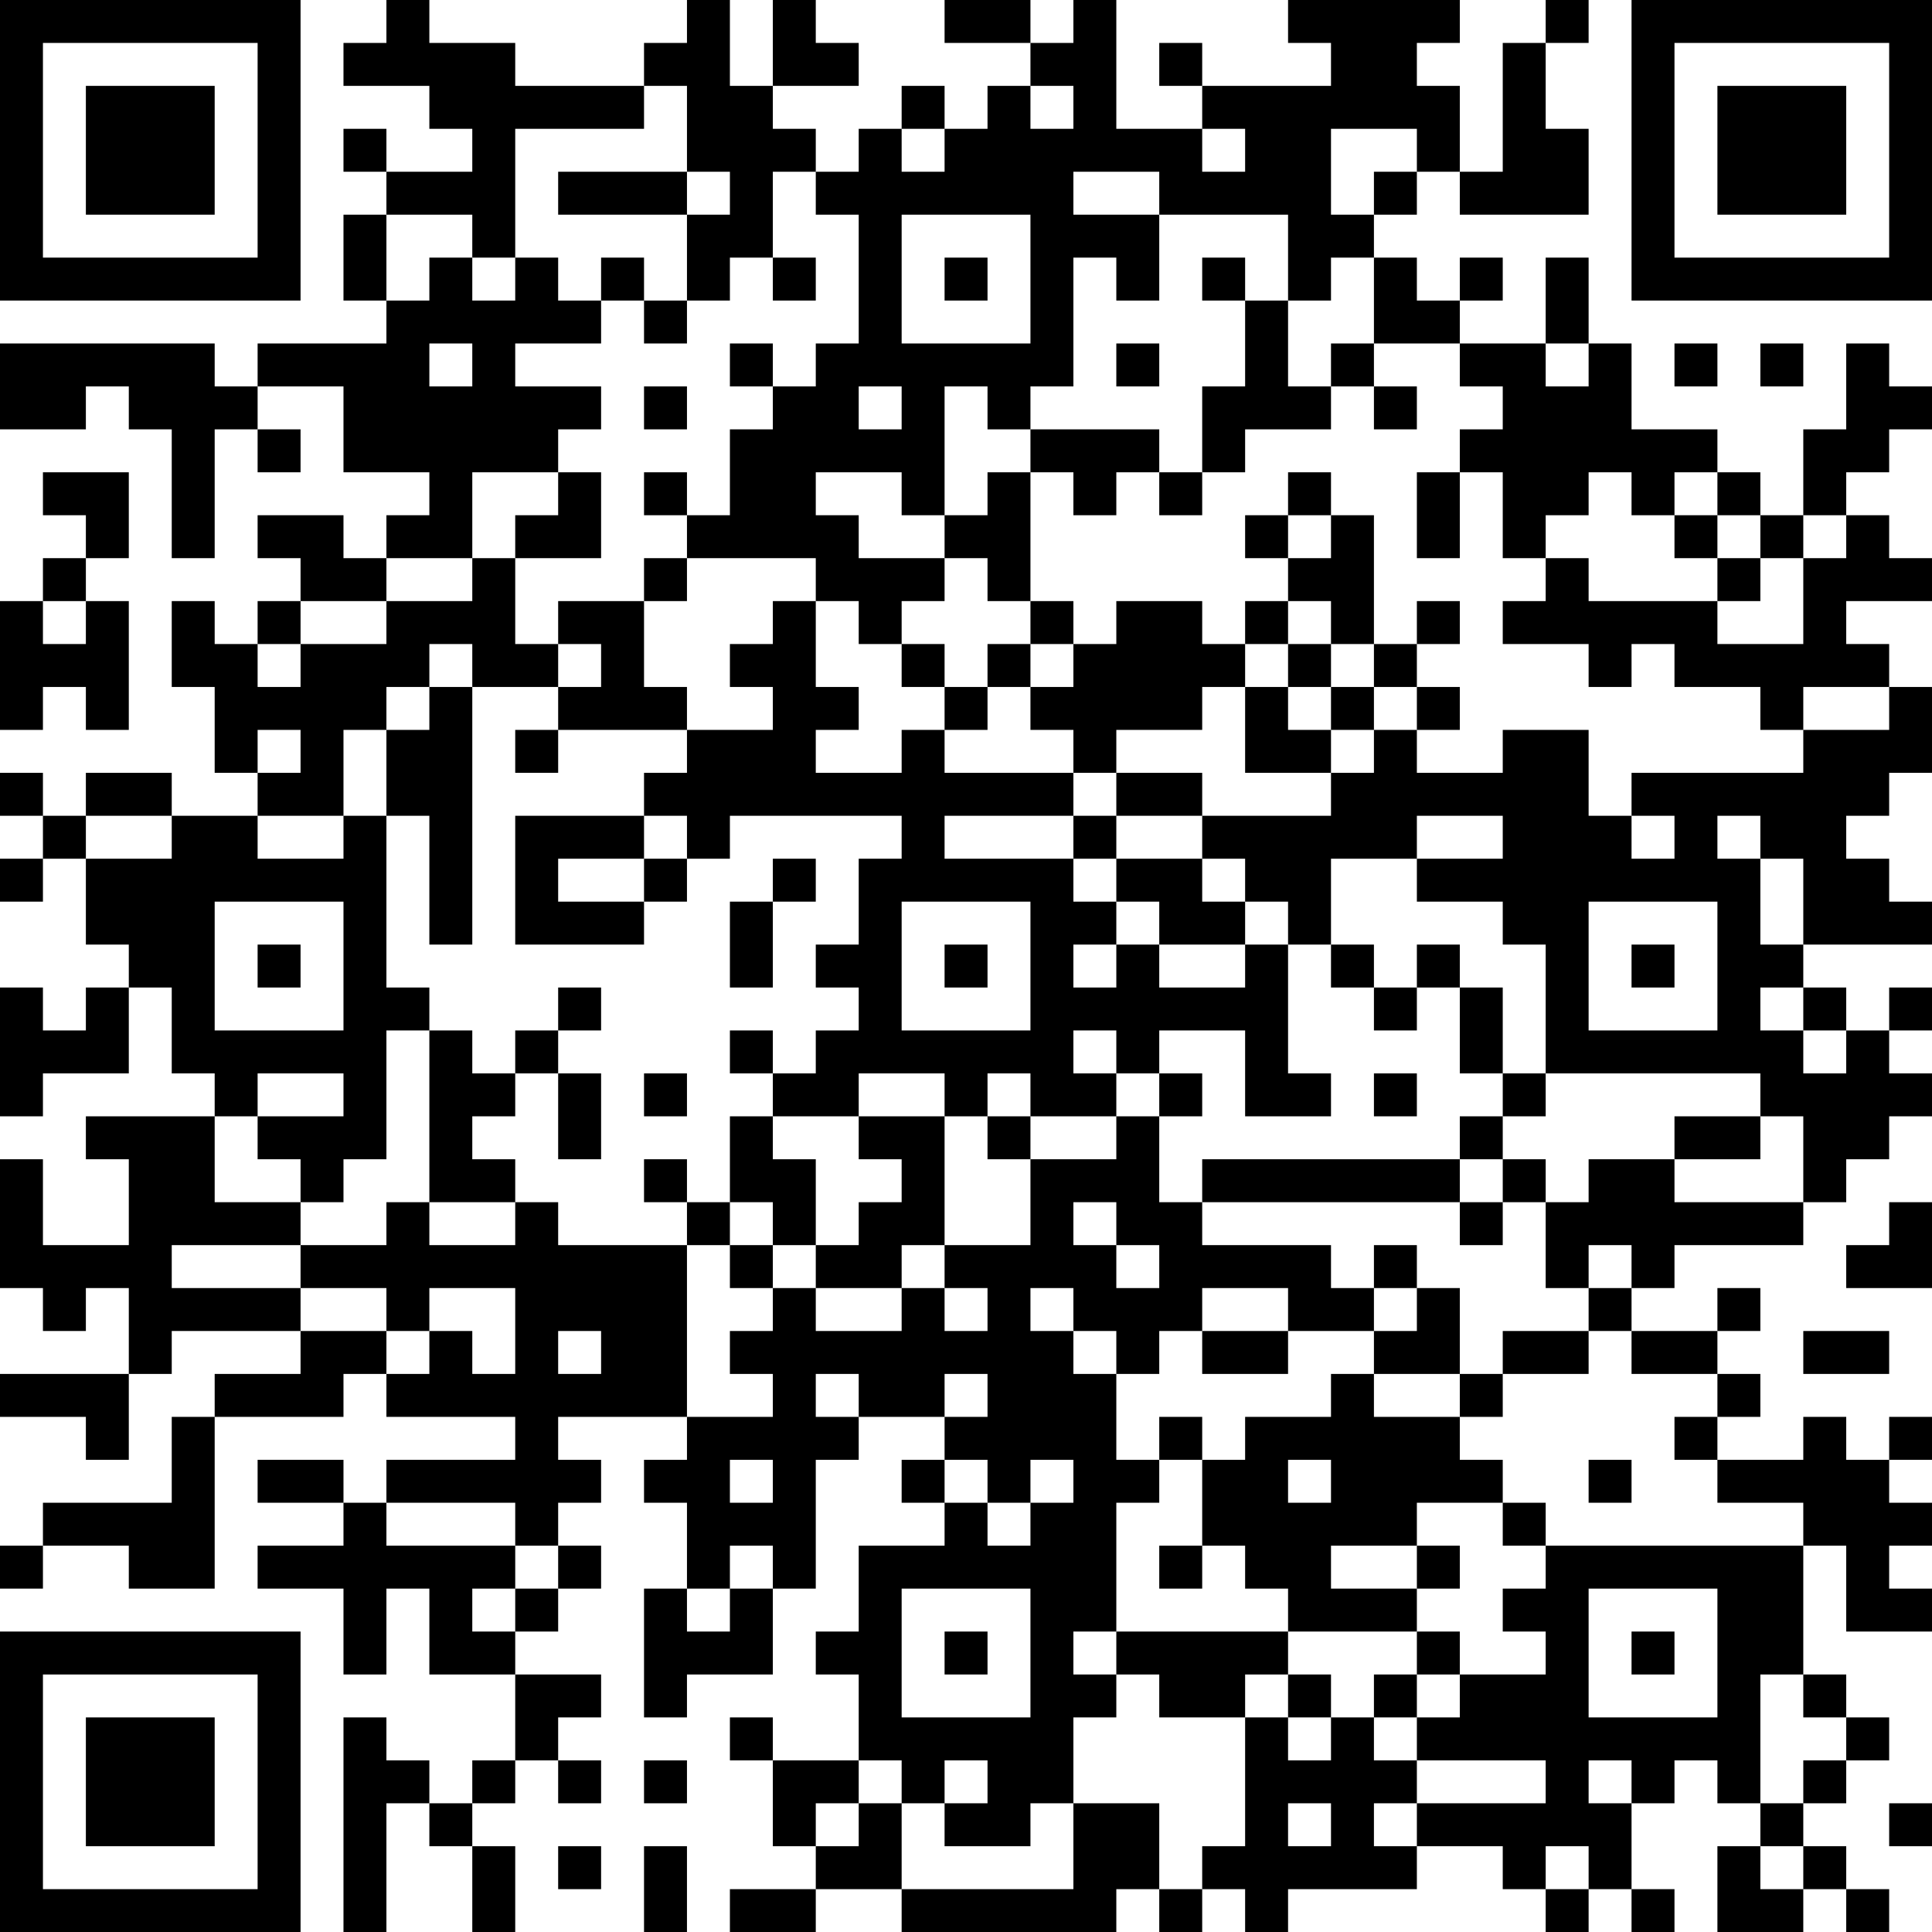 <?xml version="1.0" encoding="UTF-8"?>
<svg xmlns="http://www.w3.org/2000/svg" version="1.1" width="300" height="300" viewBox="0 0 300 300"><rect x="0" y="0" width="300" height="300" fill="#ffffff"/><g transform="scale(6.667)"><g transform="translate(0,0)"><path fill-rule="evenodd" d="M9 0L9 1L8 1L8 2L10 2L10 3L11 3L11 4L9 4L9 3L8 3L8 4L9 4L9 5L8 5L8 7L9 7L9 8L6 8L6 9L5 9L5 8L0 8L0 10L2 10L2 9L3 9L3 10L4 10L4 13L5 13L5 10L6 10L6 11L7 11L7 10L6 10L6 9L8 9L8 11L10 11L10 12L9 12L9 13L8 13L8 12L6 12L6 13L7 13L7 14L6 14L6 15L5 15L5 14L4 14L4 16L5 16L5 18L6 18L6 19L4 19L4 18L2 18L2 19L1 19L1 18L0 18L0 19L1 19L1 20L0 20L0 21L1 21L1 20L2 20L2 22L3 22L3 23L2 23L2 24L1 24L1 23L0 23L0 26L1 26L1 25L3 25L3 23L4 23L4 25L5 25L5 26L2 26L2 27L3 27L3 29L1 29L1 27L0 27L0 30L1 30L1 31L2 31L2 30L3 30L3 32L0 32L0 33L2 33L2 34L3 34L3 32L4 32L4 31L7 31L7 32L5 32L5 33L4 33L4 35L1 35L1 36L0 36L0 37L1 37L1 36L3 36L3 37L5 37L5 33L8 33L8 32L9 32L9 33L12 33L12 34L9 34L9 35L8 35L8 34L6 34L6 35L8 35L8 36L6 36L6 37L8 37L8 39L9 39L9 37L10 37L10 39L12 39L12 41L11 41L11 42L10 42L10 41L9 41L9 40L8 40L8 45L9 45L9 42L10 42L10 43L11 43L11 45L12 45L12 43L11 43L11 42L12 42L12 41L13 41L13 42L14 42L14 41L13 41L13 40L14 40L14 39L12 39L12 38L13 38L13 37L14 37L14 36L13 36L13 35L14 35L14 34L13 34L13 33L16 33L16 34L15 34L15 35L16 35L16 37L15 37L15 40L16 40L16 39L18 39L18 37L19 37L19 34L20 34L20 33L22 33L22 34L21 34L21 35L22 35L22 36L20 36L20 38L19 38L19 39L20 39L20 41L18 41L18 40L17 40L17 41L18 41L18 43L19 43L19 44L17 44L17 45L19 45L19 44L21 44L21 45L26 45L26 44L27 44L27 45L28 45L28 44L29 44L29 45L30 45L30 44L33 44L33 43L35 43L35 44L36 44L36 45L37 45L37 44L38 44L38 45L39 45L39 44L38 44L38 42L39 42L39 41L40 41L40 42L41 42L41 43L40 43L40 45L42 45L42 44L43 44L43 45L44 45L44 44L43 44L43 43L42 43L42 42L43 42L43 41L44 41L44 40L43 40L43 39L42 39L42 36L43 36L43 38L45 38L45 37L44 37L44 36L45 36L45 35L44 35L44 34L45 34L45 33L44 33L44 34L43 34L43 33L42 33L42 34L40 34L40 33L41 33L41 32L40 32L40 31L41 31L41 30L40 30L40 31L38 31L38 30L39 30L39 29L42 29L42 28L43 28L43 27L44 27L44 26L45 26L45 25L44 25L44 24L45 24L45 23L44 23L44 24L43 24L43 23L42 23L42 22L45 22L45 21L44 21L44 20L43 20L43 19L44 19L44 18L45 18L45 16L44 16L44 15L43 15L43 14L45 14L45 13L44 13L44 12L43 12L43 11L44 11L44 10L45 10L45 9L44 9L44 8L43 8L43 10L42 10L42 12L41 12L41 11L40 11L40 10L38 10L38 8L37 8L37 6L36 6L36 8L34 8L34 7L35 7L35 6L34 6L34 7L33 7L33 6L32 6L32 5L33 5L33 4L34 4L34 5L37 5L37 3L36 3L36 1L37 1L37 0L36 0L36 1L35 1L35 4L34 4L34 2L33 2L33 1L34 1L34 0L30 0L30 1L31 1L31 2L28 2L28 1L27 1L27 2L28 2L28 3L26 3L26 0L25 0L25 1L24 1L24 0L22 0L22 1L24 1L24 2L23 2L23 3L22 3L22 2L21 2L21 3L20 3L20 4L19 4L19 3L18 3L18 2L20 2L20 1L19 1L19 0L18 0L18 2L17 2L17 0L16 0L16 1L15 1L15 2L12 2L12 1L10 1L10 0ZM15 2L15 3L12 3L12 6L11 6L11 5L9 5L9 7L10 7L10 6L11 6L11 7L12 7L12 6L13 6L13 7L14 7L14 8L12 8L12 9L14 9L14 10L13 10L13 11L11 11L11 13L9 13L9 14L7 14L7 15L6 15L6 16L7 16L7 15L9 15L9 14L11 14L11 13L12 13L12 15L13 15L13 16L11 16L11 15L10 15L10 16L9 16L9 17L8 17L8 19L6 19L6 20L8 20L8 19L9 19L9 23L10 23L10 24L9 24L9 27L8 27L8 28L7 28L7 27L6 27L6 26L8 26L8 25L6 25L6 26L5 26L5 28L7 28L7 29L4 29L4 30L7 30L7 31L9 31L9 32L10 32L10 31L11 31L11 32L12 32L12 30L10 30L10 31L9 31L9 30L7 30L7 29L9 29L9 28L10 28L10 29L12 29L12 28L13 28L13 29L16 29L16 33L18 33L18 32L17 32L17 31L18 31L18 30L19 30L19 31L21 31L21 30L22 30L22 31L23 31L23 30L22 30L22 29L24 29L24 27L26 27L26 26L27 26L27 28L28 28L28 29L31 29L31 30L32 30L32 31L30 31L30 30L28 30L28 31L27 31L27 32L26 32L26 31L25 31L25 30L24 30L24 31L25 31L25 32L26 32L26 34L27 34L27 35L26 35L26 38L25 38L25 39L26 39L26 40L25 40L25 42L24 42L24 43L22 43L22 42L23 42L23 41L22 41L22 42L21 42L21 41L20 41L20 42L19 42L19 43L20 43L20 42L21 42L21 44L25 44L25 42L27 42L27 44L28 44L28 43L29 43L29 40L30 40L30 41L31 41L31 40L32 40L32 41L33 41L33 42L32 42L32 43L33 43L33 42L36 42L36 41L33 41L33 40L34 40L34 39L36 39L36 38L35 38L35 37L36 37L36 36L42 36L42 35L40 35L40 34L39 34L39 33L40 33L40 32L38 32L38 31L37 31L37 30L38 30L38 29L37 29L37 30L36 30L36 28L37 28L37 27L39 27L39 28L42 28L42 26L41 26L41 25L36 25L36 22L35 22L35 21L33 21L33 20L35 20L35 19L33 19L33 20L31 20L31 22L30 22L30 21L29 21L29 20L28 20L28 19L31 19L31 18L32 18L32 17L33 17L33 18L35 18L35 17L37 17L37 19L38 19L38 20L39 20L39 19L38 19L38 18L42 18L42 17L44 17L44 16L42 16L42 17L41 17L41 16L39 16L39 15L38 15L38 16L37 16L37 15L35 15L35 14L36 14L36 13L37 13L37 14L40 14L40 15L42 15L42 13L43 13L43 12L42 12L42 13L41 13L41 12L40 12L40 11L39 11L39 12L38 12L38 11L37 11L37 12L36 12L36 13L35 13L35 11L34 11L34 10L35 10L35 9L34 9L34 8L32 8L32 6L31 6L31 7L30 7L30 5L27 5L27 4L25 4L25 5L27 5L27 7L26 7L26 6L25 6L25 9L24 9L24 10L23 10L23 9L22 9L22 12L21 12L21 11L19 11L19 12L20 12L20 13L22 13L22 14L21 14L21 15L20 15L20 14L19 14L19 13L16 13L16 12L17 12L17 10L18 10L18 9L19 9L19 8L20 8L20 5L19 5L19 4L18 4L18 6L17 6L17 7L16 7L16 5L17 5L17 4L16 4L16 2ZM24 2L24 3L25 3L25 2ZM21 3L21 4L22 4L22 3ZM28 3L28 4L29 4L29 3ZM31 3L31 5L32 5L32 4L33 4L33 3ZM13 4L13 5L16 5L16 4ZM21 5L21 8L24 8L24 5ZM14 6L14 7L15 7L15 8L16 8L16 7L15 7L15 6ZM18 6L18 7L19 7L19 6ZM22 6L22 7L23 7L23 6ZM28 6L28 7L29 7L29 9L28 9L28 11L27 11L27 10L24 10L24 11L23 11L23 12L22 12L22 13L23 13L23 14L24 14L24 15L23 15L23 16L22 16L22 15L21 15L21 16L22 16L22 17L21 17L21 18L19 18L19 17L20 17L20 16L19 16L19 14L18 14L18 15L17 15L17 16L18 16L18 17L16 17L16 16L15 16L15 14L16 14L16 13L15 13L15 14L13 14L13 15L14 15L14 16L13 16L13 17L12 17L12 18L13 18L13 17L16 17L16 18L15 18L15 19L12 19L12 22L15 22L15 21L16 21L16 20L17 20L17 19L21 19L21 20L20 20L20 22L19 22L19 23L20 23L20 24L19 24L19 25L18 25L18 24L17 24L17 25L18 25L18 26L17 26L17 28L16 28L16 27L15 27L15 28L16 28L16 29L17 29L17 30L18 30L18 29L19 29L19 30L21 30L21 29L22 29L22 26L23 26L23 27L24 27L24 26L26 26L26 25L27 25L27 26L28 26L28 25L27 25L27 24L29 24L29 26L31 26L31 25L30 25L30 22L29 22L29 21L28 21L28 20L26 20L26 19L28 19L28 18L26 18L26 17L28 17L28 16L29 16L29 18L31 18L31 17L32 17L32 16L33 16L33 17L34 17L34 16L33 16L33 15L34 15L34 14L33 14L33 15L32 15L32 12L31 12L31 11L30 11L30 12L29 12L29 13L30 13L30 14L29 14L29 15L28 15L28 14L26 14L26 15L25 15L25 14L24 14L24 11L25 11L25 12L26 12L26 11L27 11L27 12L28 12L28 11L29 11L29 10L31 10L31 9L32 9L32 10L33 10L33 9L32 9L32 8L31 8L31 9L30 9L30 7L29 7L29 6ZM10 8L10 9L11 9L11 8ZM17 8L17 9L18 9L18 8ZM26 8L26 9L27 9L27 8ZM36 8L36 9L37 9L37 8ZM39 8L39 9L40 9L40 8ZM41 8L41 9L42 9L42 8ZM15 9L15 10L16 10L16 9ZM20 9L20 10L21 10L21 9ZM1 11L1 12L2 12L2 13L1 13L1 14L0 14L0 17L1 17L1 16L2 16L2 17L3 17L3 14L2 14L2 13L3 13L3 11ZM13 11L13 12L12 12L12 13L14 13L14 11ZM15 11L15 12L16 12L16 11ZM33 11L33 13L34 13L34 11ZM30 12L30 13L31 13L31 12ZM39 12L39 13L40 13L40 14L41 14L41 13L40 13L40 12ZM1 14L1 15L2 15L2 14ZM30 14L30 15L29 15L29 16L30 16L30 17L31 17L31 16L32 16L32 15L31 15L31 14ZM24 15L24 16L23 16L23 17L22 17L22 18L25 18L25 19L22 19L22 20L25 20L25 21L26 21L26 22L25 22L25 23L26 23L26 22L27 22L27 23L29 23L29 22L27 22L27 21L26 21L26 20L25 20L25 19L26 19L26 18L25 18L25 17L24 17L24 16L25 16L25 15ZM30 15L30 16L31 16L31 15ZM10 16L10 17L9 17L9 19L10 19L10 22L11 22L11 16ZM6 17L6 18L7 18L7 17ZM2 19L2 20L4 20L4 19ZM15 19L15 20L13 20L13 21L15 21L15 20L16 20L16 19ZM40 19L40 20L41 20L41 22L42 22L42 20L41 20L41 19ZM18 20L18 21L17 21L17 23L18 23L18 21L19 21L19 20ZM5 21L5 24L8 24L8 21ZM21 21L21 24L24 24L24 21ZM37 21L37 24L40 24L40 21ZM6 22L6 23L7 23L7 22ZM22 22L22 23L23 23L23 22ZM31 22L31 23L32 23L32 24L33 24L33 23L34 23L34 25L35 25L35 26L34 26L34 27L28 27L28 28L34 28L34 29L35 29L35 28L36 28L36 27L35 27L35 26L36 26L36 25L35 25L35 23L34 23L34 22L33 22L33 23L32 23L32 22ZM38 22L38 23L39 23L39 22ZM13 23L13 24L12 24L12 25L11 25L11 24L10 24L10 28L12 28L12 27L11 27L11 26L12 26L12 25L13 25L13 27L14 27L14 25L13 25L13 24L14 24L14 23ZM41 23L41 24L42 24L42 25L43 25L43 24L42 24L42 23ZM25 24L25 25L26 25L26 24ZM15 25L15 26L16 26L16 25ZM20 25L20 26L18 26L18 27L19 27L19 29L20 29L20 28L21 28L21 27L20 27L20 26L22 26L22 25ZM23 25L23 26L24 26L24 25ZM32 25L32 26L33 26L33 25ZM39 26L39 27L41 27L41 26ZM34 27L34 28L35 28L35 27ZM17 28L17 29L18 29L18 28ZM25 28L25 29L26 29L26 30L27 30L27 29L26 29L26 28ZM44 28L44 29L43 29L43 30L45 30L45 28ZM32 29L32 30L33 30L33 31L32 31L32 32L31 32L31 33L29 33L29 34L28 34L28 33L27 33L27 34L28 34L28 36L27 36L27 37L28 37L28 36L29 36L29 37L30 37L30 38L26 38L26 39L27 39L27 40L29 40L29 39L30 39L30 40L31 40L31 39L30 39L30 38L33 38L33 39L32 39L32 40L33 40L33 39L34 39L34 38L33 38L33 37L34 37L34 36L33 36L33 35L35 35L35 36L36 36L36 35L35 35L35 34L34 34L34 33L35 33L35 32L37 32L37 31L35 31L35 32L34 32L34 30L33 30L33 29ZM13 31L13 32L14 32L14 31ZM28 31L28 32L30 32L30 31ZM42 31L42 32L44 32L44 31ZM19 32L19 33L20 33L20 32ZM22 32L22 33L23 33L23 32ZM32 32L32 33L34 33L34 32ZM17 34L17 35L18 35L18 34ZM22 34L22 35L23 35L23 36L24 36L24 35L25 35L25 34L24 34L24 35L23 35L23 34ZM30 34L30 35L31 35L31 34ZM37 34L37 35L38 35L38 34ZM9 35L9 36L12 36L12 37L11 37L11 38L12 38L12 37L13 37L13 36L12 36L12 35ZM17 36L17 37L16 37L16 38L17 38L17 37L18 37L18 36ZM31 36L31 37L33 37L33 36ZM21 37L21 40L24 40L24 37ZM37 37L37 40L40 40L40 37ZM22 38L22 39L23 39L23 38ZM38 38L38 39L39 39L39 38ZM41 39L41 42L42 42L42 41L43 41L43 40L42 40L42 39ZM15 41L15 42L16 42L16 41ZM37 41L37 42L38 42L38 41ZM30 42L30 43L31 43L31 42ZM44 42L44 43L45 43L45 42ZM13 43L13 44L14 44L14 43ZM15 43L15 45L16 45L16 43ZM36 43L36 44L37 44L37 43ZM41 43L41 44L42 44L42 43ZM0 0L0 7L7 7L7 0ZM1 1L1 6L6 6L6 1ZM2 2L2 5L5 5L5 2ZM38 0L38 7L45 7L45 0ZM39 1L39 6L44 6L44 1ZM40 2L40 5L43 5L43 2ZM0 38L0 45L7 45L7 38ZM1 39L1 44L6 44L6 39ZM2 40L2 43L5 43L5 40Z" fill="#000000"/></g></g></svg>
